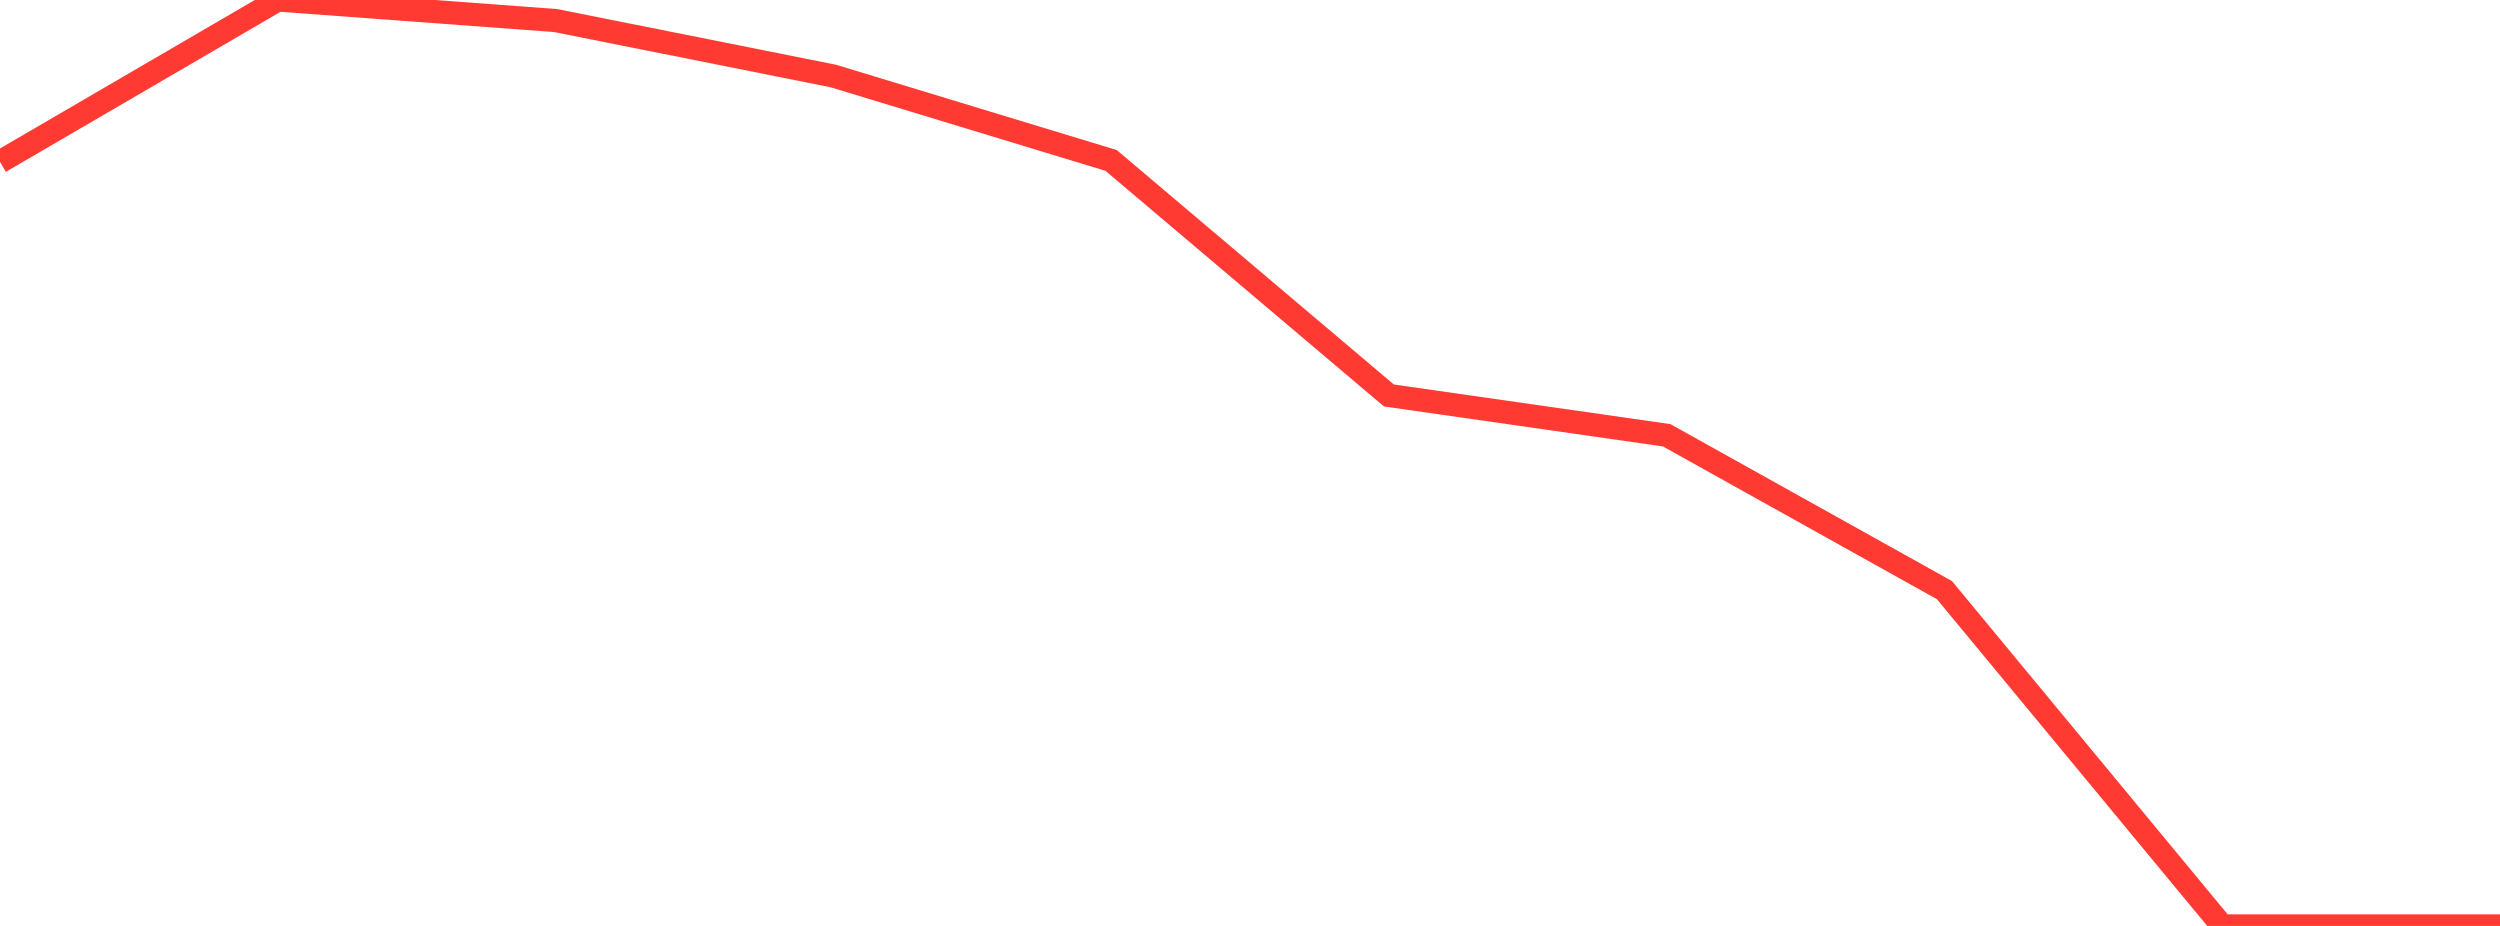 <?xml version="1.0" standalone="no"?>
<!DOCTYPE svg PUBLIC "-//W3C//DTD SVG 1.1//EN" "http://www.w3.org/Graphics/SVG/1.1/DTD/svg11.dtd">

<svg width="135" height="50" viewBox="0 0 135 50" preserveAspectRatio="none" 
  xmlns="http://www.w3.org/2000/svg"
  xmlns:xlink="http://www.w3.org/1999/xlink">


<polyline points="0.0, 8.741 15.0, 0.0 30.0, 1.109 45.0, 4.105 60.0, 8.664 75.0, 21.355 90.0, 23.505 105.0, 31.867 120.0, 50.0 135.0, 50.0" fill="none" stroke="#ff3a33" stroke-width="1.25"/>

</svg>